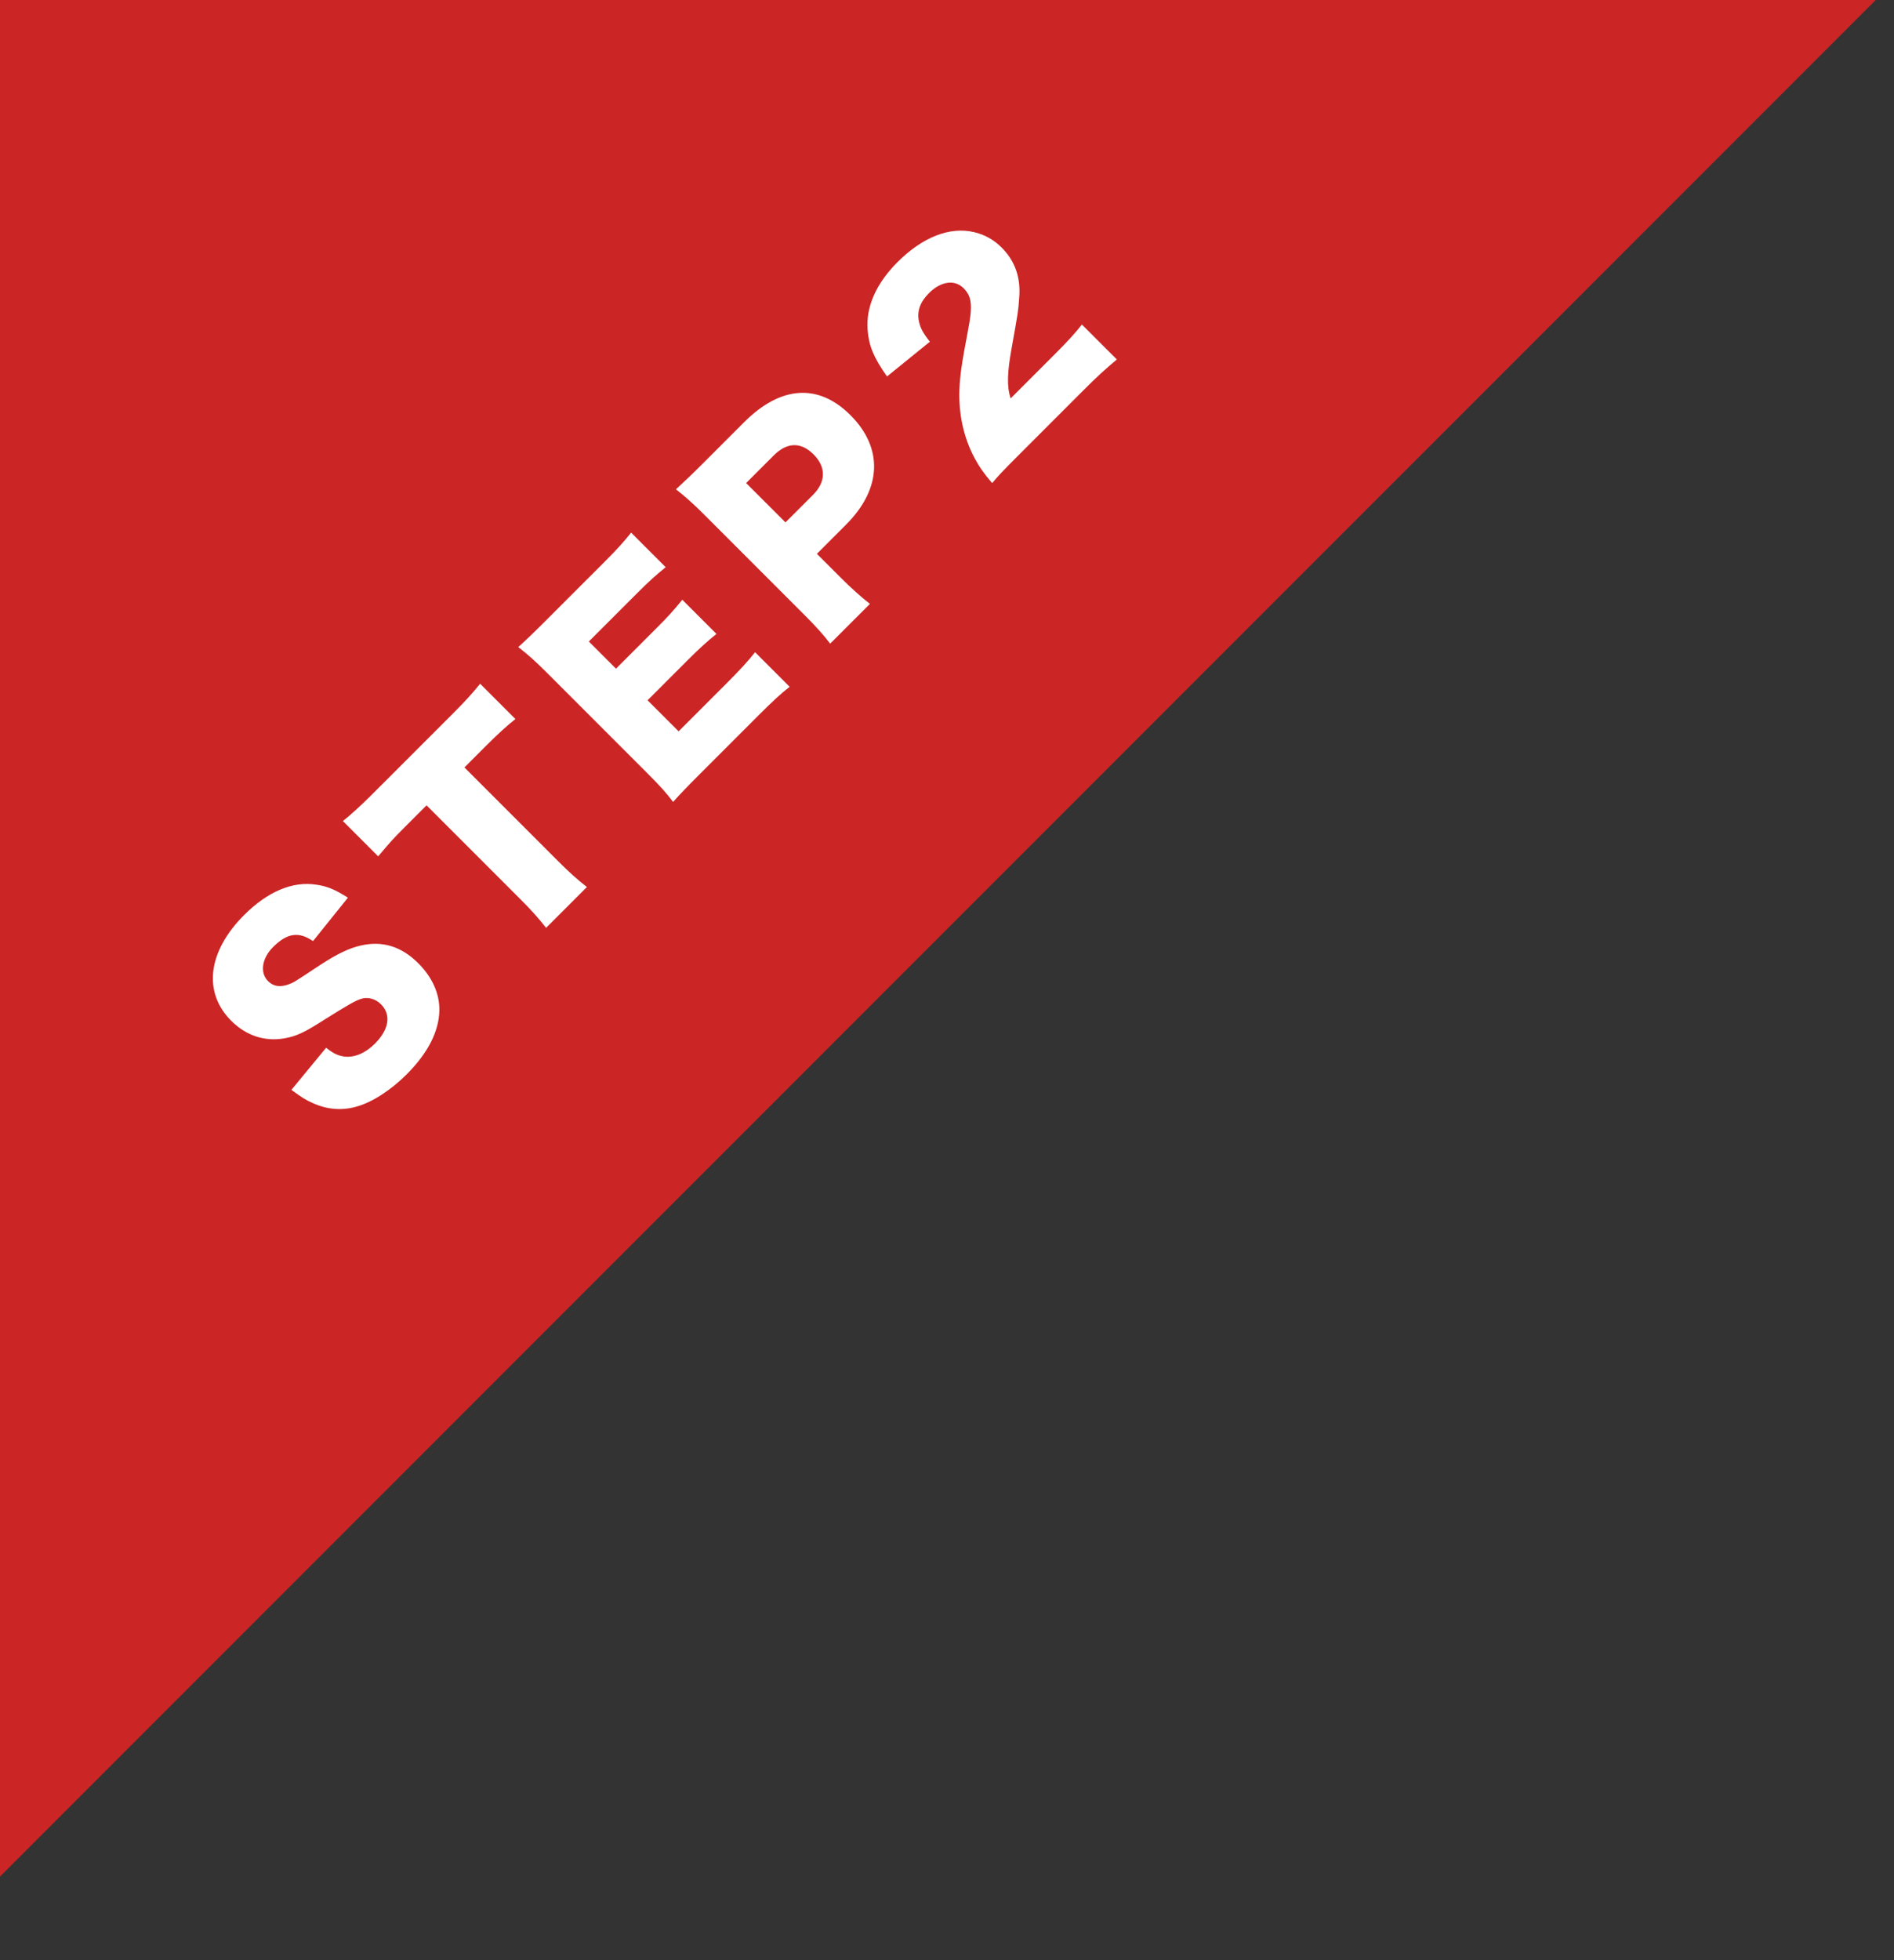 <svg width="116" height="120" viewBox="0 0 116 120" fill="none" xmlns="http://www.w3.org/2000/svg">
<rect x="0" y="0" width="116" height="120" fill="#333333" stroke="none"/>
<rect x="58.492" y="-58.615" width="81.321" height="171.252" transform="rotate(45 58.492 -58.615)" fill="#CC2525"/>
<path d="M17.847 66.722L19.974 64.142C20.427 64.504 20.71 64.629 21.106 64.685C21.717 64.753 22.384 64.47 22.961 63.893C23.832 63.022 23.968 62.117 23.334 61.483C22.984 61.133 22.497 61.008 22.067 61.166C21.717 61.291 21.355 61.495 19.906 62.4C18.639 63.214 18.142 63.441 17.429 63.565C16.218 63.78 15.075 63.407 14.159 62.49C12.417 60.748 12.722 58.248 14.951 56.019C16.388 54.582 17.927 53.926 19.386 54.163C20.042 54.254 20.517 54.457 21.309 54.955L19.171 57.614C18.3 57.014 17.587 57.116 16.727 57.976C16.037 58.666 15.901 59.549 16.422 60.069C16.739 60.386 17.146 60.454 17.678 60.261C18.006 60.137 18.006 60.137 19.612 59.073C20.653 58.395 21.389 58.044 22.09 57.886C23.414 57.58 24.579 57.931 25.62 58.972C26.468 59.82 26.921 60.816 26.91 61.845C26.887 63.135 26.22 64.459 24.896 65.782C23.934 66.744 22.78 67.491 21.818 67.751C20.936 68 20.031 67.932 19.148 67.525C18.764 67.366 18.447 67.163 17.847 66.722ZM28.445 46.983L34.147 52.685C34.825 53.364 35.346 53.839 35.946 54.303L33.445 56.803C32.981 56.203 32.54 55.717 31.827 55.004L26.125 49.302L24.79 50.637C24.078 51.35 23.896 51.553 23.161 52.425L21 50.264C21.419 49.936 22.075 49.347 22.765 48.657L27.721 43.702C28.512 42.91 28.942 42.435 29.406 41.858L31.567 44.019C31.001 44.471 30.538 44.89 29.723 45.704L28.445 46.983ZM46.246 39.929L48.362 42.045C47.819 42.475 47.389 42.86 46.416 43.833L42.852 47.397C41.992 48.256 41.687 48.584 41.223 49.093C40.838 48.573 40.442 48.132 39.661 47.351L33.484 41.174C32.783 40.472 32.364 40.099 31.742 39.613C32.228 39.171 32.556 38.866 33.439 37.983L37.048 34.374C37.817 33.605 38.179 33.198 38.654 32.609L40.77 34.725C40.193 35.189 39.763 35.574 39.005 36.332L36.064 39.273L37.727 40.936L40.17 38.493C40.917 37.746 41.177 37.463 41.788 36.716L43.881 38.809C43.293 39.285 42.886 39.647 42.105 40.427L39.661 42.871L41.562 44.772L44.481 41.853C45.341 40.993 45.816 40.472 46.246 39.929ZM53.278 36.971L50.845 39.403C50.415 38.837 49.929 38.306 49.261 37.638L43.141 31.517C42.53 30.907 41.998 30.42 41.398 29.956C41.953 29.447 42.371 29.051 43.095 28.327L45.573 25.849C47.813 23.609 50.121 23.451 52.09 25.419C54.103 27.433 54.013 29.922 51.818 32.117L50.031 33.905L51.479 35.353C52.146 36.02 52.734 36.541 53.278 36.971ZM48.107 31.981L49.793 30.296C50.585 29.504 50.608 28.599 49.827 27.818C49.046 27.037 48.198 27.071 47.383 27.886L45.697 29.572L48.107 31.981ZM66.387 23.862L62.416 27.833C61.397 28.851 61.148 29.122 60.764 29.575C60.255 28.975 59.972 28.579 59.666 28.002C59.022 26.769 58.705 25.366 58.761 23.839C58.795 23.013 58.897 22.255 59.27 20.32C59.587 18.691 59.531 18.159 59.01 17.639C58.467 17.096 57.619 17.22 56.895 17.945C56.352 18.488 56.148 19.053 56.284 19.687C56.374 20.094 56.532 20.388 56.951 20.92L54.326 23.047C53.512 21.893 53.218 21.192 53.138 20.207C53.025 18.804 53.648 17.367 54.971 16.044C56.499 14.516 58.173 13.86 59.655 14.211C60.3 14.358 60.866 14.675 61.352 15.161C62.178 15.987 62.54 17.028 62.416 18.306C62.37 19.008 62.336 19.2 61.986 21.158C61.68 22.821 61.658 23.635 61.895 24.393L64.531 21.757C65.38 20.909 65.878 20.366 66.262 19.868L68.401 22.006C67.688 22.606 67.19 23.058 66.387 23.862Z" fill="white"/>
</svg>
